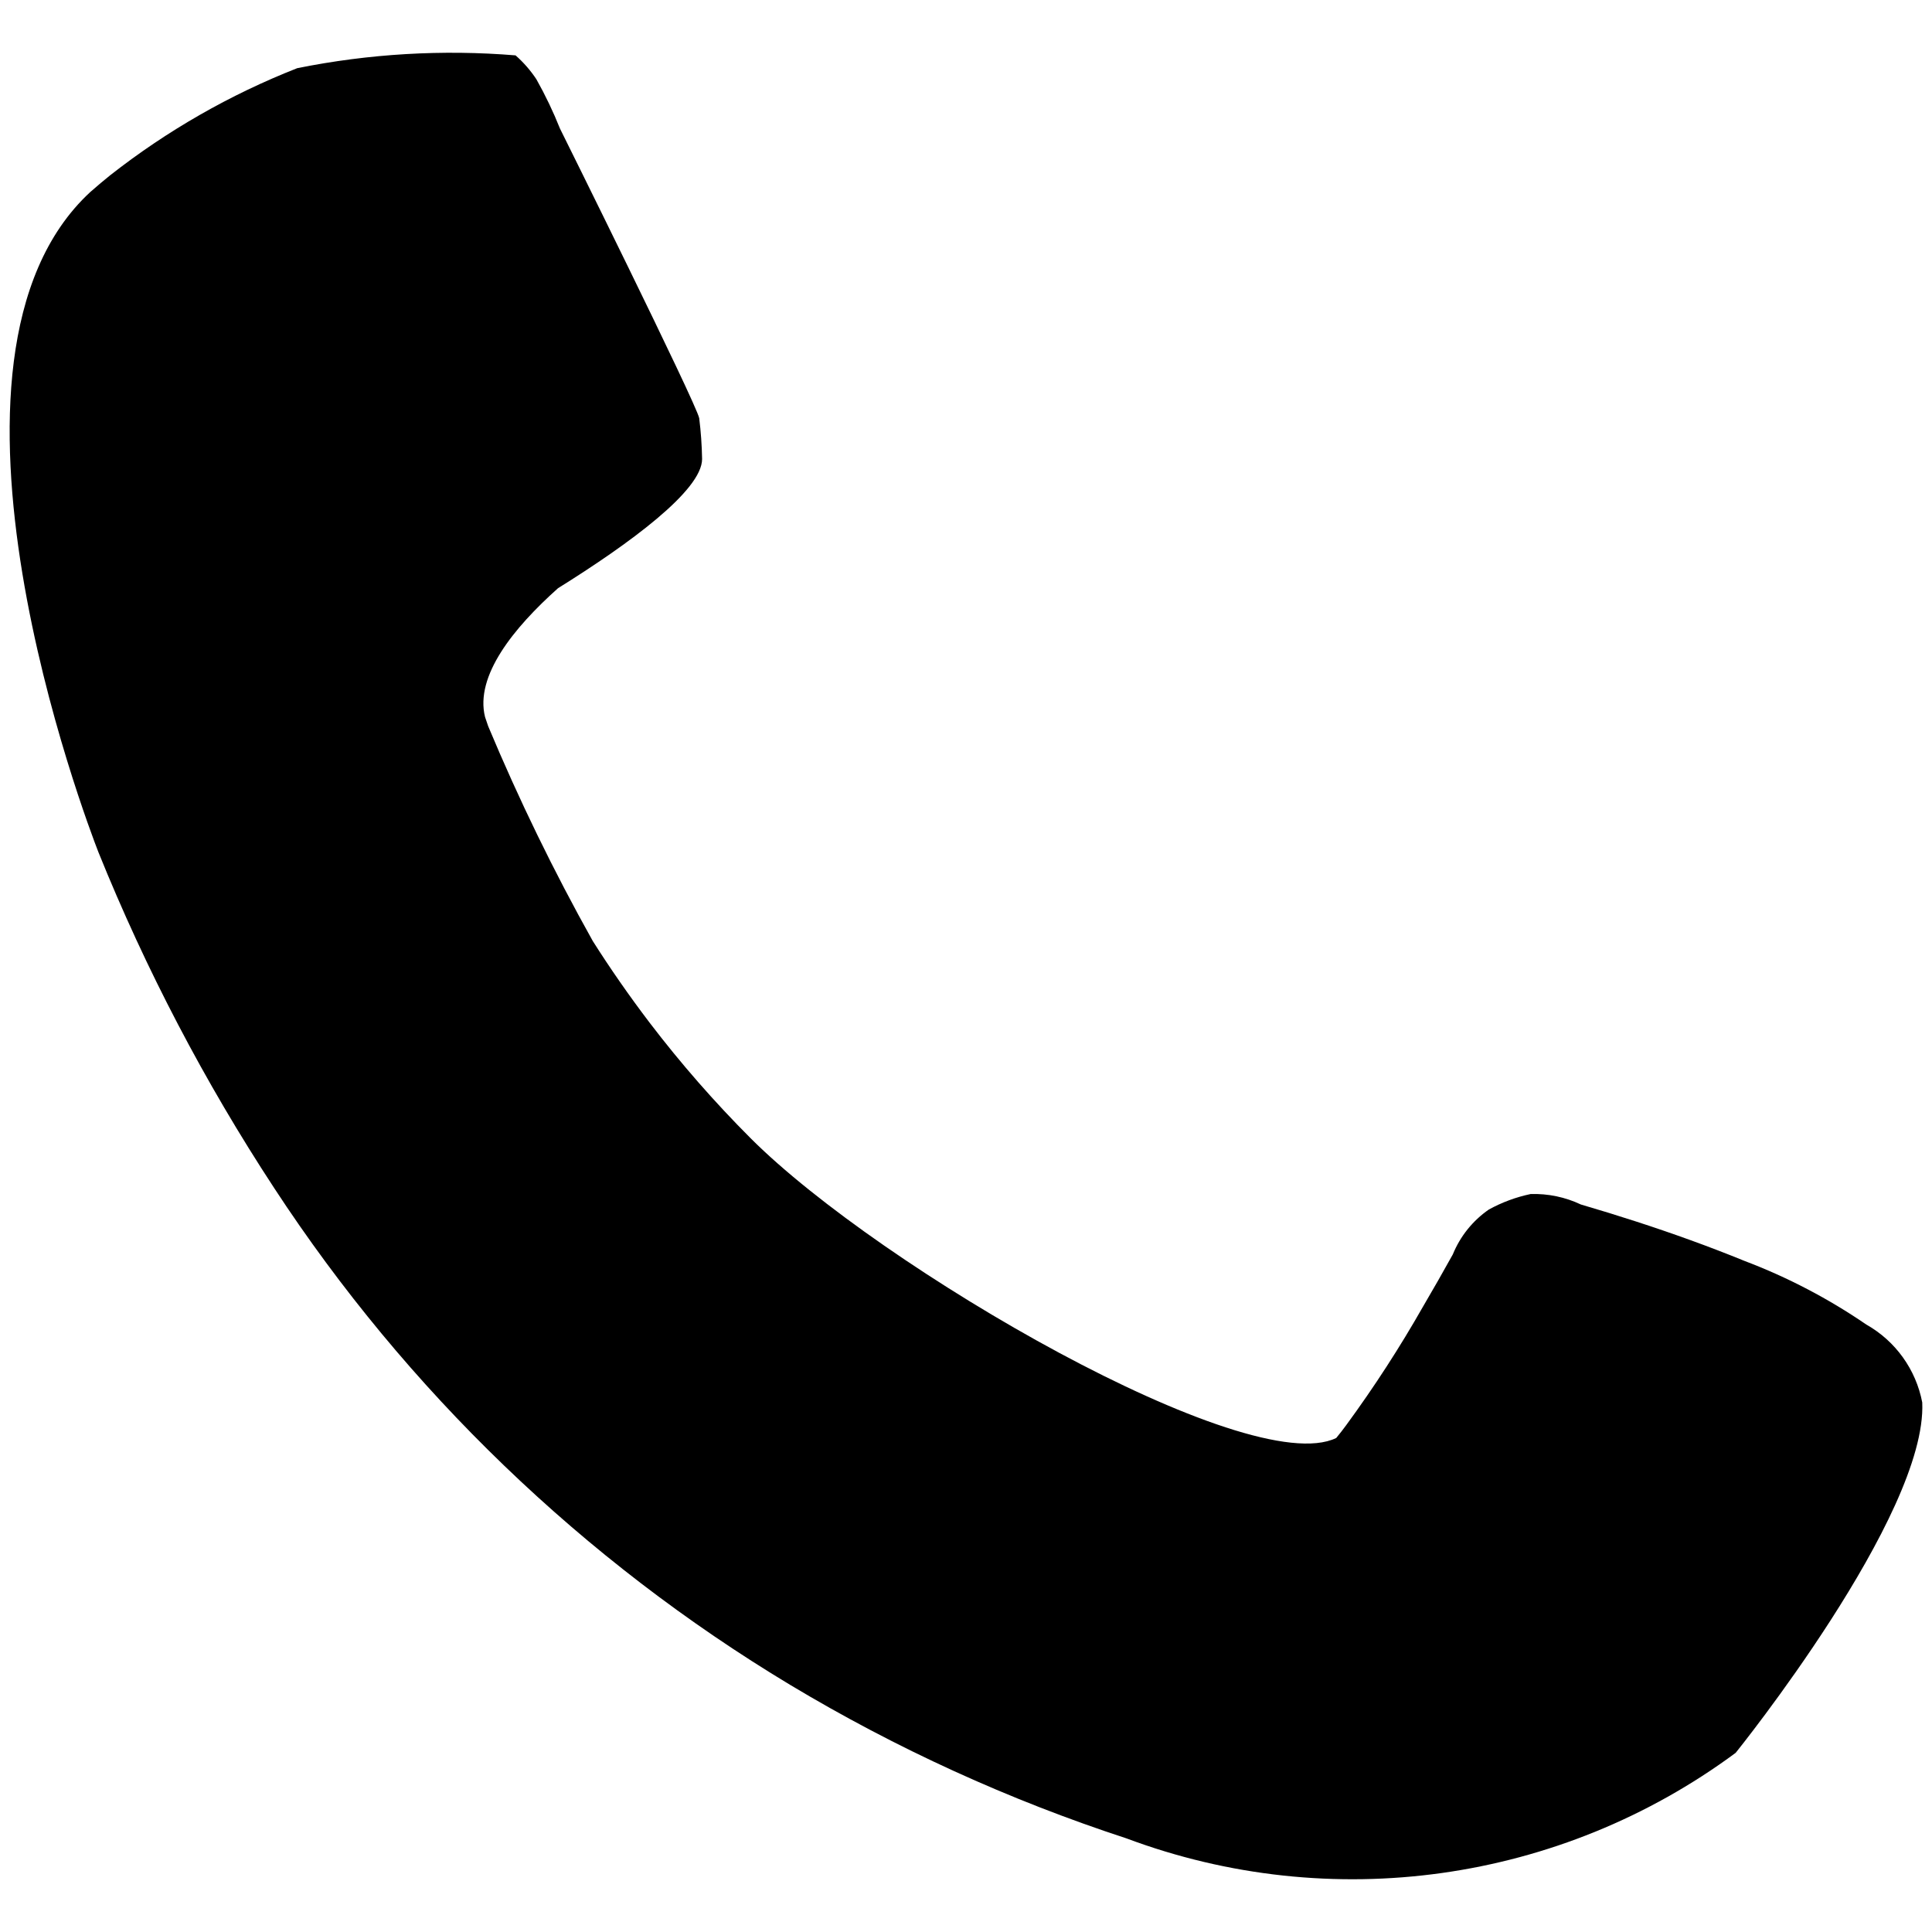 <svg xmlns="http://www.w3.org/2000/svg" xmlns:xlink="http://www.w3.org/1999/xlink" x="0px" y="0px" viewBox="0 0 100 100" style="enable-background:new 0 0 100 100;" xml:space="preserve">	<path id="Path_18749" d="M69.164,74.43c-4.565,2.21-23.612-8.814-30.306-15.509c-1.876-1.877-3.624-3.877-5.234-5.987  c-1.055-1.387-2.035-2.796-2.941-4.225c-2.015-3.601-3.823-7.314-5.415-11.121c-0.056-0.16-0.108-0.319-0.163-0.479  c-0.527-2.123,1.471-4.603,3.777-6.663c3.684-2.296,7.458-5.057,7.458-6.688c-0.012-0.706-0.062-1.411-0.149-2.112  C36.034,20.858,28.982,6.65,28.982,6.65c-0.349-0.875-0.756-1.725-1.218-2.546l0,0c-0.303-0.459-0.666-0.875-1.079-1.238  c-3.779-0.31-7.584-0.087-11.301,0.663c-3.478,1.367-6.738,3.233-9.678,5.54L5.218,9.47C5.035,9.625,4.854,9.781,4.673,9.939  c-9.338,8.63-0.173,32.644,0.42,34.167c2.455,6.082,5.504,11.908,9.102,17.392c6.854,10.473,15.984,19.263,26.709,25.714  c5.483,3.29,11.318,5.953,17.396,7.94c10.584,3.963,22.454,2.297,31.538-4.426c0,0,9.921-12.304,9.657-18.135  c-0.325-1.704-1.383-3.178-2.893-4.031c-1.961-1.344-4.076-2.449-6.299-3.292c-1.845-0.753-3.725-1.429-5.619-2.043  c-0.948-0.308-1.901-0.601-2.858-0.881c-0.812-0.384-1.704-0.57-2.602-0.541c-0.756,0.159-1.484,0.429-2.161,0.801  c-0.834,0.577-1.483,1.385-1.866,2.324c-0.499,0.9-1.009,1.793-1.53,2.681c-1.211,2.13-2.544,4.188-3.993,6.164  c-0.169,0.231-0.34,0.451-0.513,0.659"></path></svg>